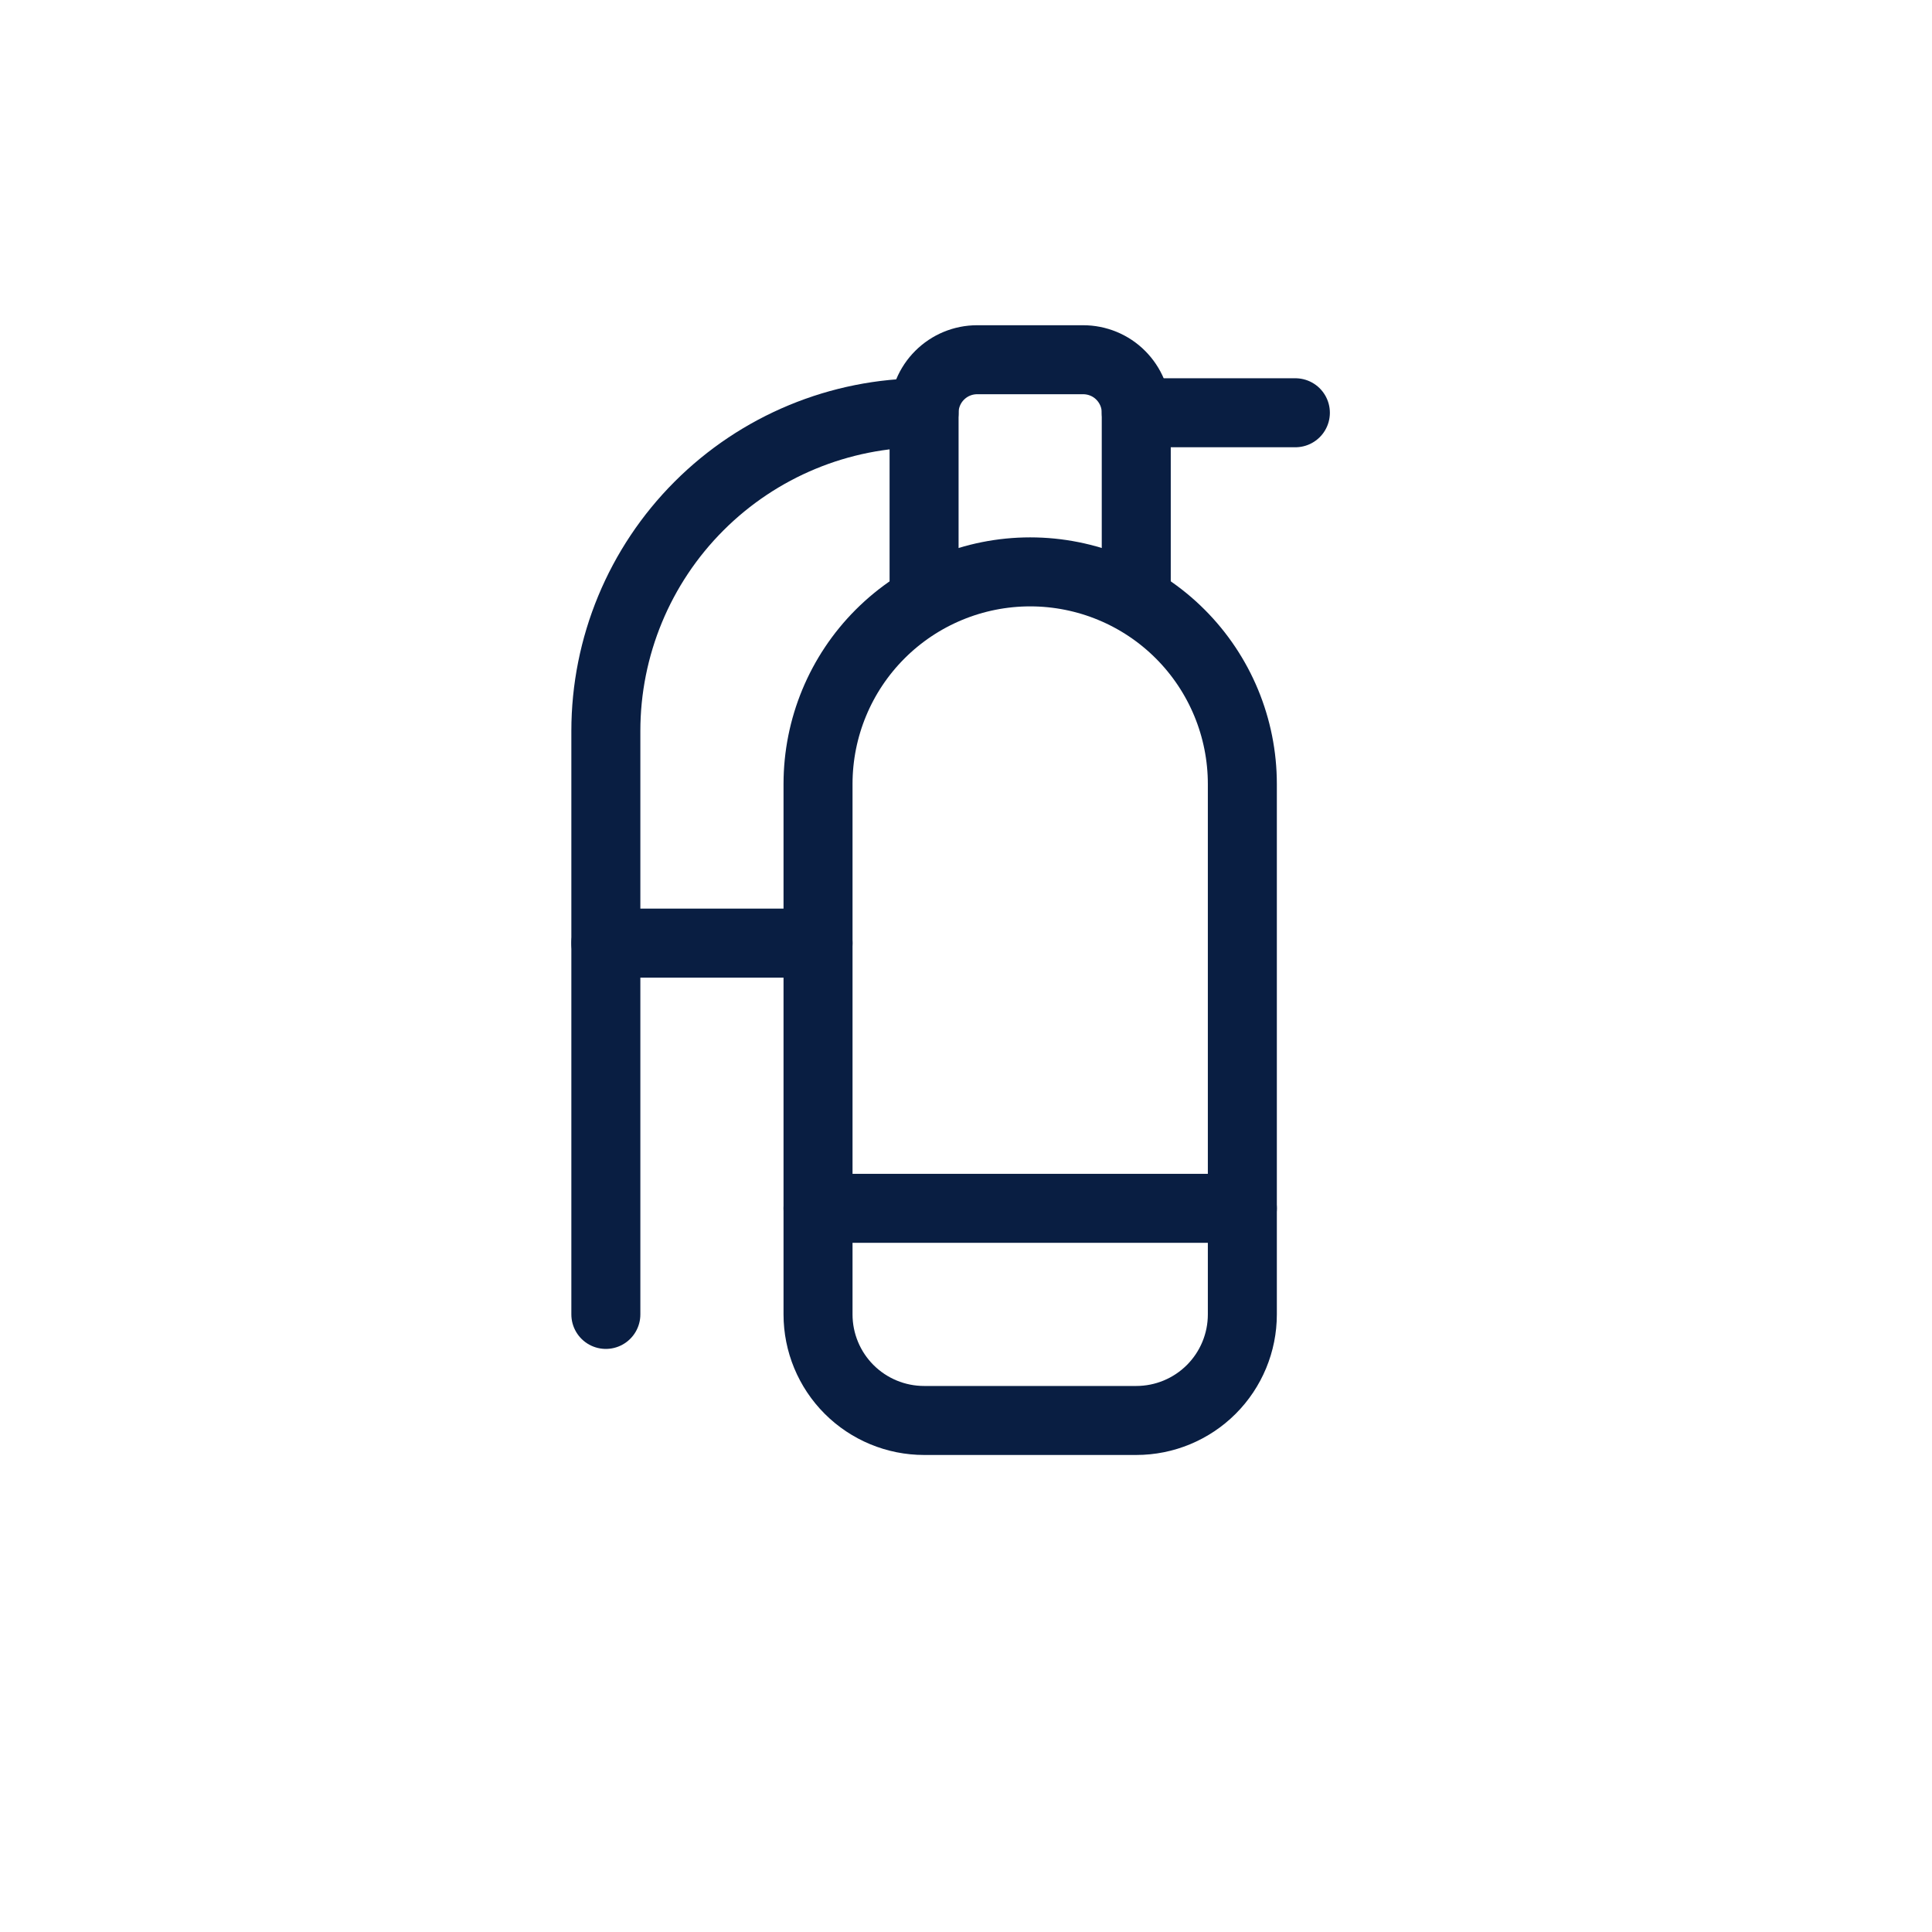 <?xml version="1.0" encoding="UTF-8"?> <svg xmlns="http://www.w3.org/2000/svg" width="56" height="56" viewBox="0 0 56 56" fill="none"><g clip-path="url(#clip0_319_3)"><path d="M32.935 17.345V11.964C32.935 11.762 32.895 11.562 32.818 11.376C32.74 11.189 32.627 11.02 32.484 10.877C32.342 10.734 32.172 10.621 31.986 10.544C31.799 10.467 31.599 10.427 31.397 10.427H28.323C27.915 10.427 27.524 10.589 27.236 10.877C26.947 11.165 26.785 11.556 26.785 11.964V17.345" stroke="#091E42" stroke-width="2" stroke-linecap="round" stroke-linejoin="round"></path><path d="M23.711 35.024H36.01" stroke="#091E42" stroke-width="2" stroke-linecap="round" stroke-linejoin="round"></path><path d="M37.547 11.964H32.935" stroke="#091E42" stroke-width="2" stroke-linecap="round" stroke-linejoin="round"></path><path d="M26.785 11.964C24.339 11.964 21.993 12.936 20.263 14.666C18.533 16.395 17.561 18.742 17.561 21.188V38.099" stroke="#091E42" stroke-width="2" stroke-linecap="round" stroke-linejoin="round"></path><path d="M17.561 27.337H23.711" stroke="#091E42" stroke-width="2" stroke-linecap="round" stroke-linejoin="round"></path><path d="M36.01 22.725C36.01 21.094 35.362 19.53 34.209 18.377C33.056 17.224 31.491 16.576 29.86 16.576C28.23 16.576 26.666 17.224 25.512 18.377C24.359 19.53 23.711 21.094 23.711 22.725V38.099C23.711 38.914 24.035 39.696 24.612 40.273C25.188 40.849 25.97 41.173 26.786 41.173H32.935C33.751 41.173 34.533 40.849 35.109 40.273C35.686 39.696 36.01 38.914 36.01 38.099V22.725Z" stroke="#091E42" stroke-width="2" stroke-linecap="round" stroke-linejoin="round"></path></g><defs><clipPath id="clip0_319_3"><rect width="38.5" height="33" fill="white" transform="translate(8.073 9.3)"></rect></clipPath></defs></svg> 